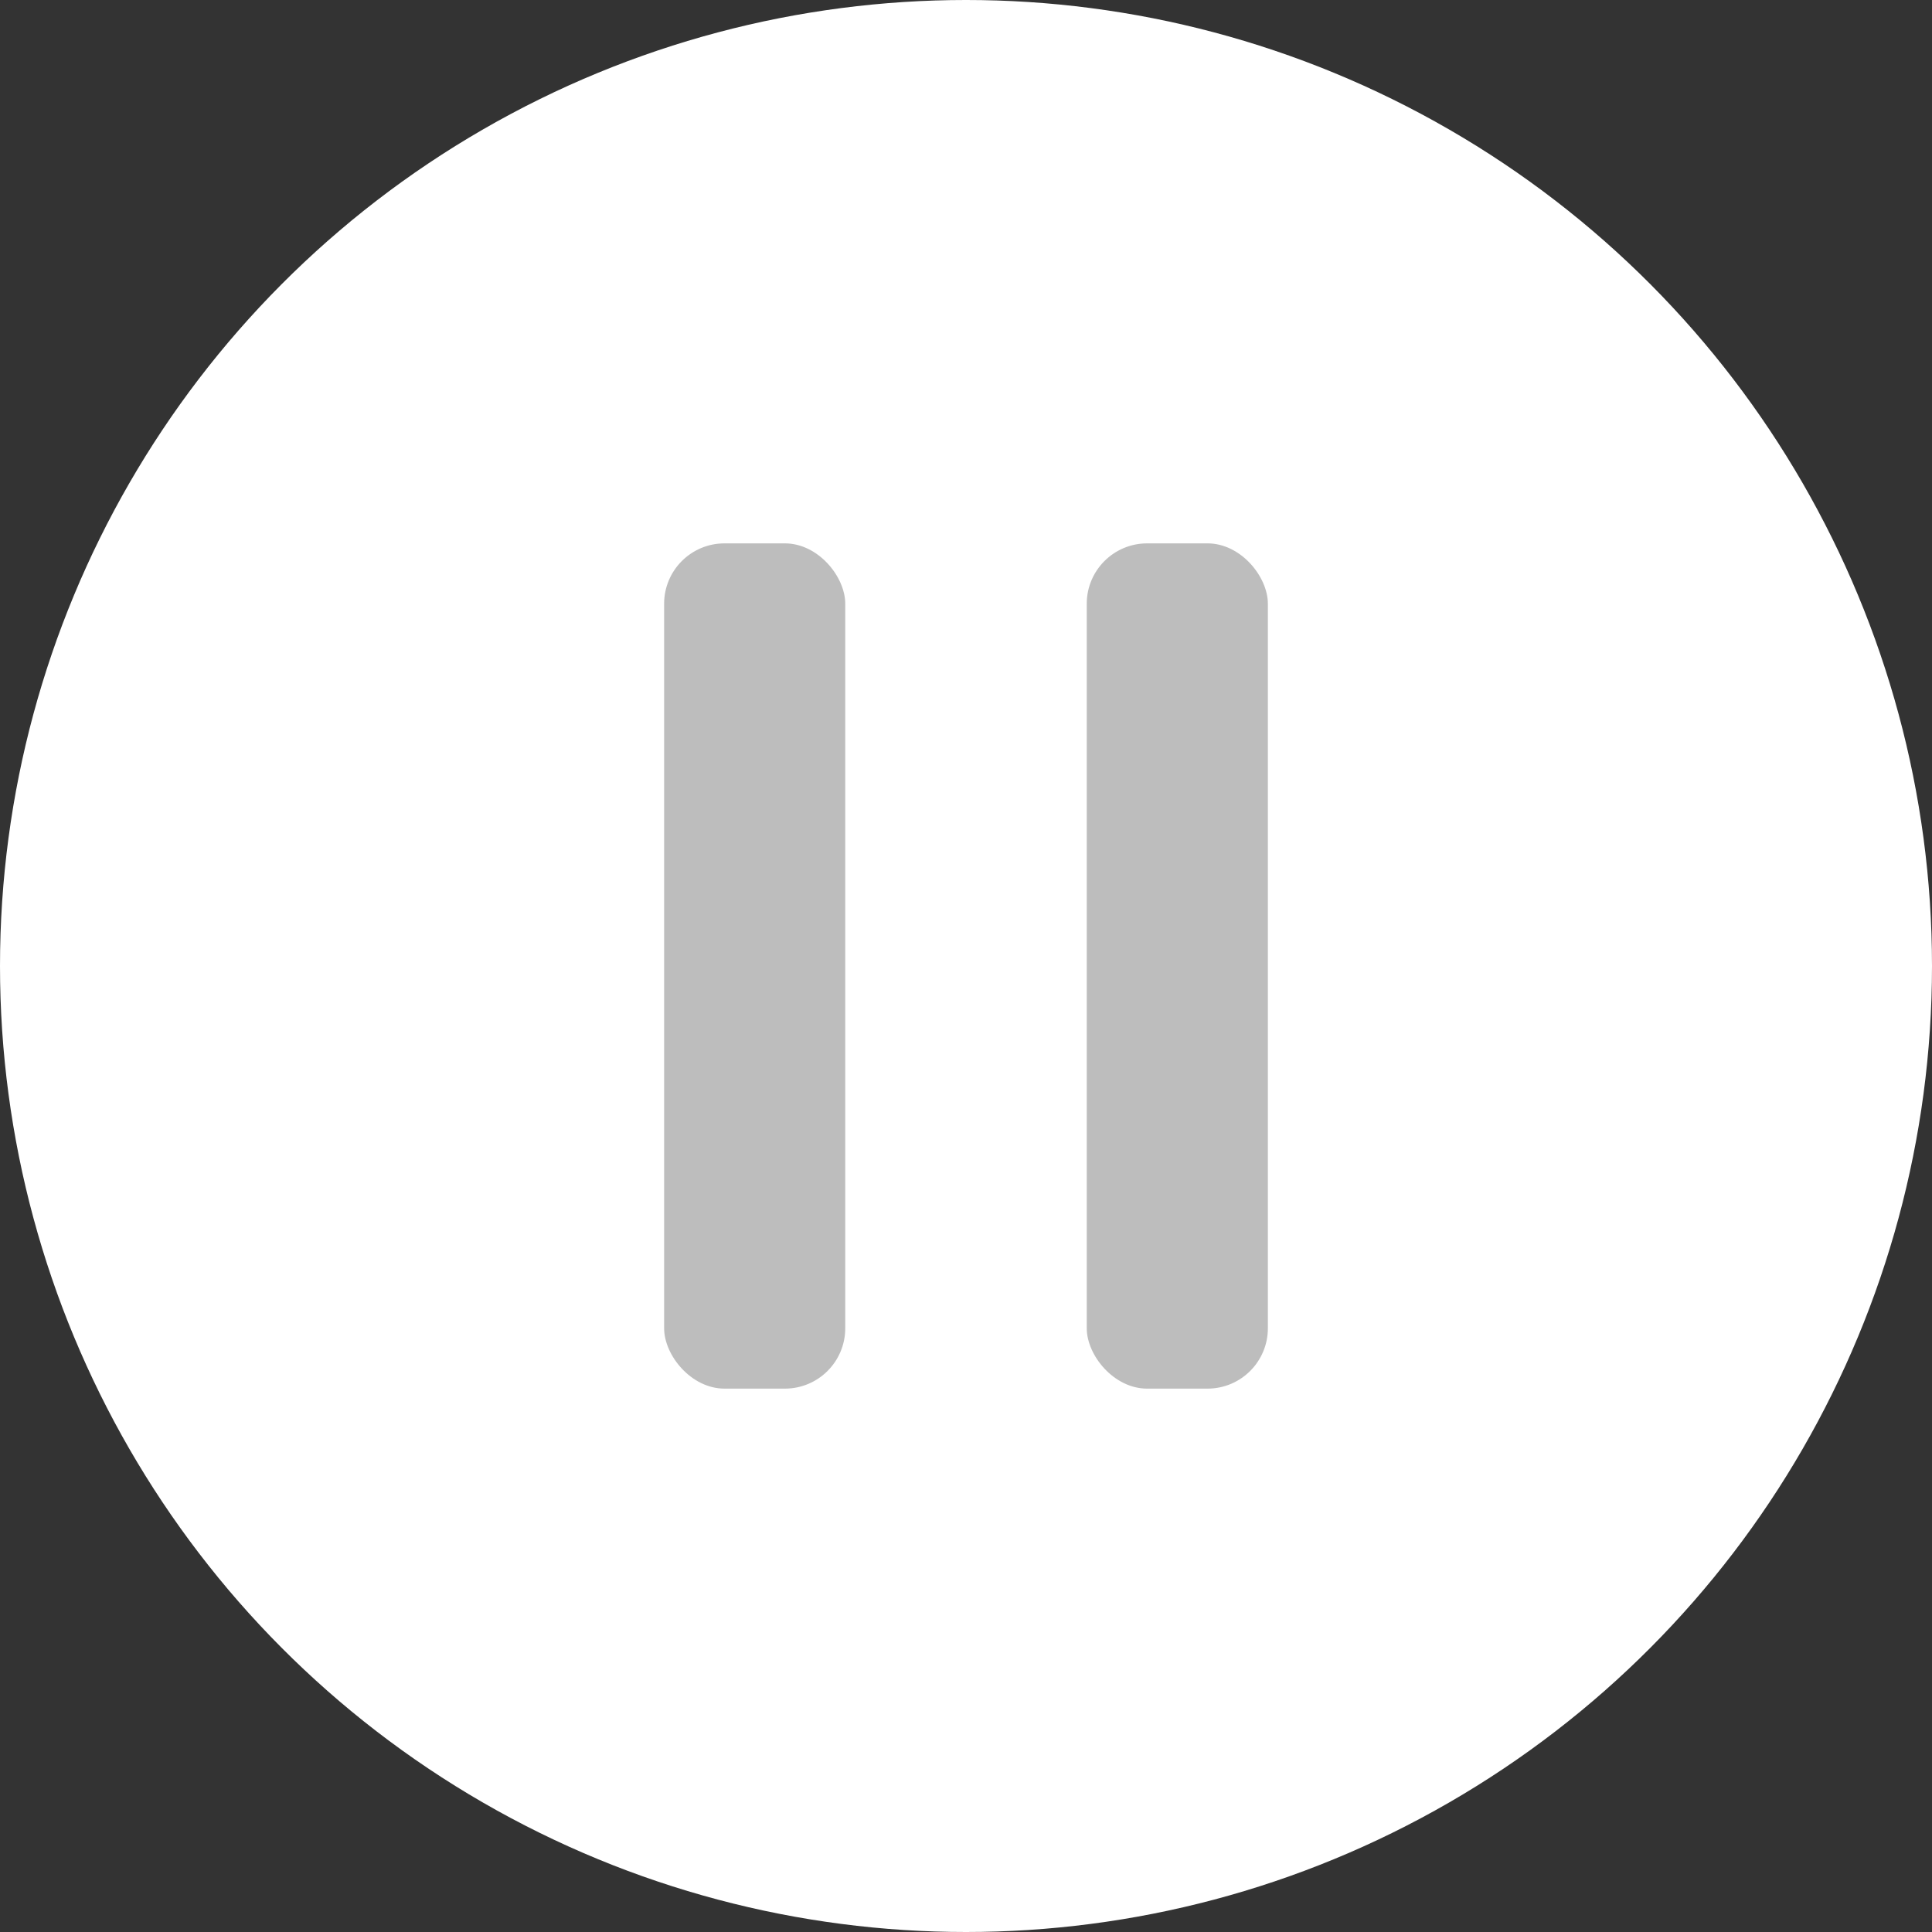 <svg width="32" height="32" viewBox="0 0 32 32" fill="none" xmlns="http://www.w3.org/2000/svg">
<rect x="0" y="0" width="32" height="32" fill="#333333" stroke="none"/>
<circle cx="16" cy="16" r="16" fill="white"/>
<rect x="11" y="9" width="3" height="14" rx="1" fill="#BDBDBD"/>
<rect x="18" y="9" width="3" height="14" rx="1" fill="#BDBDBD"/>
</svg>
